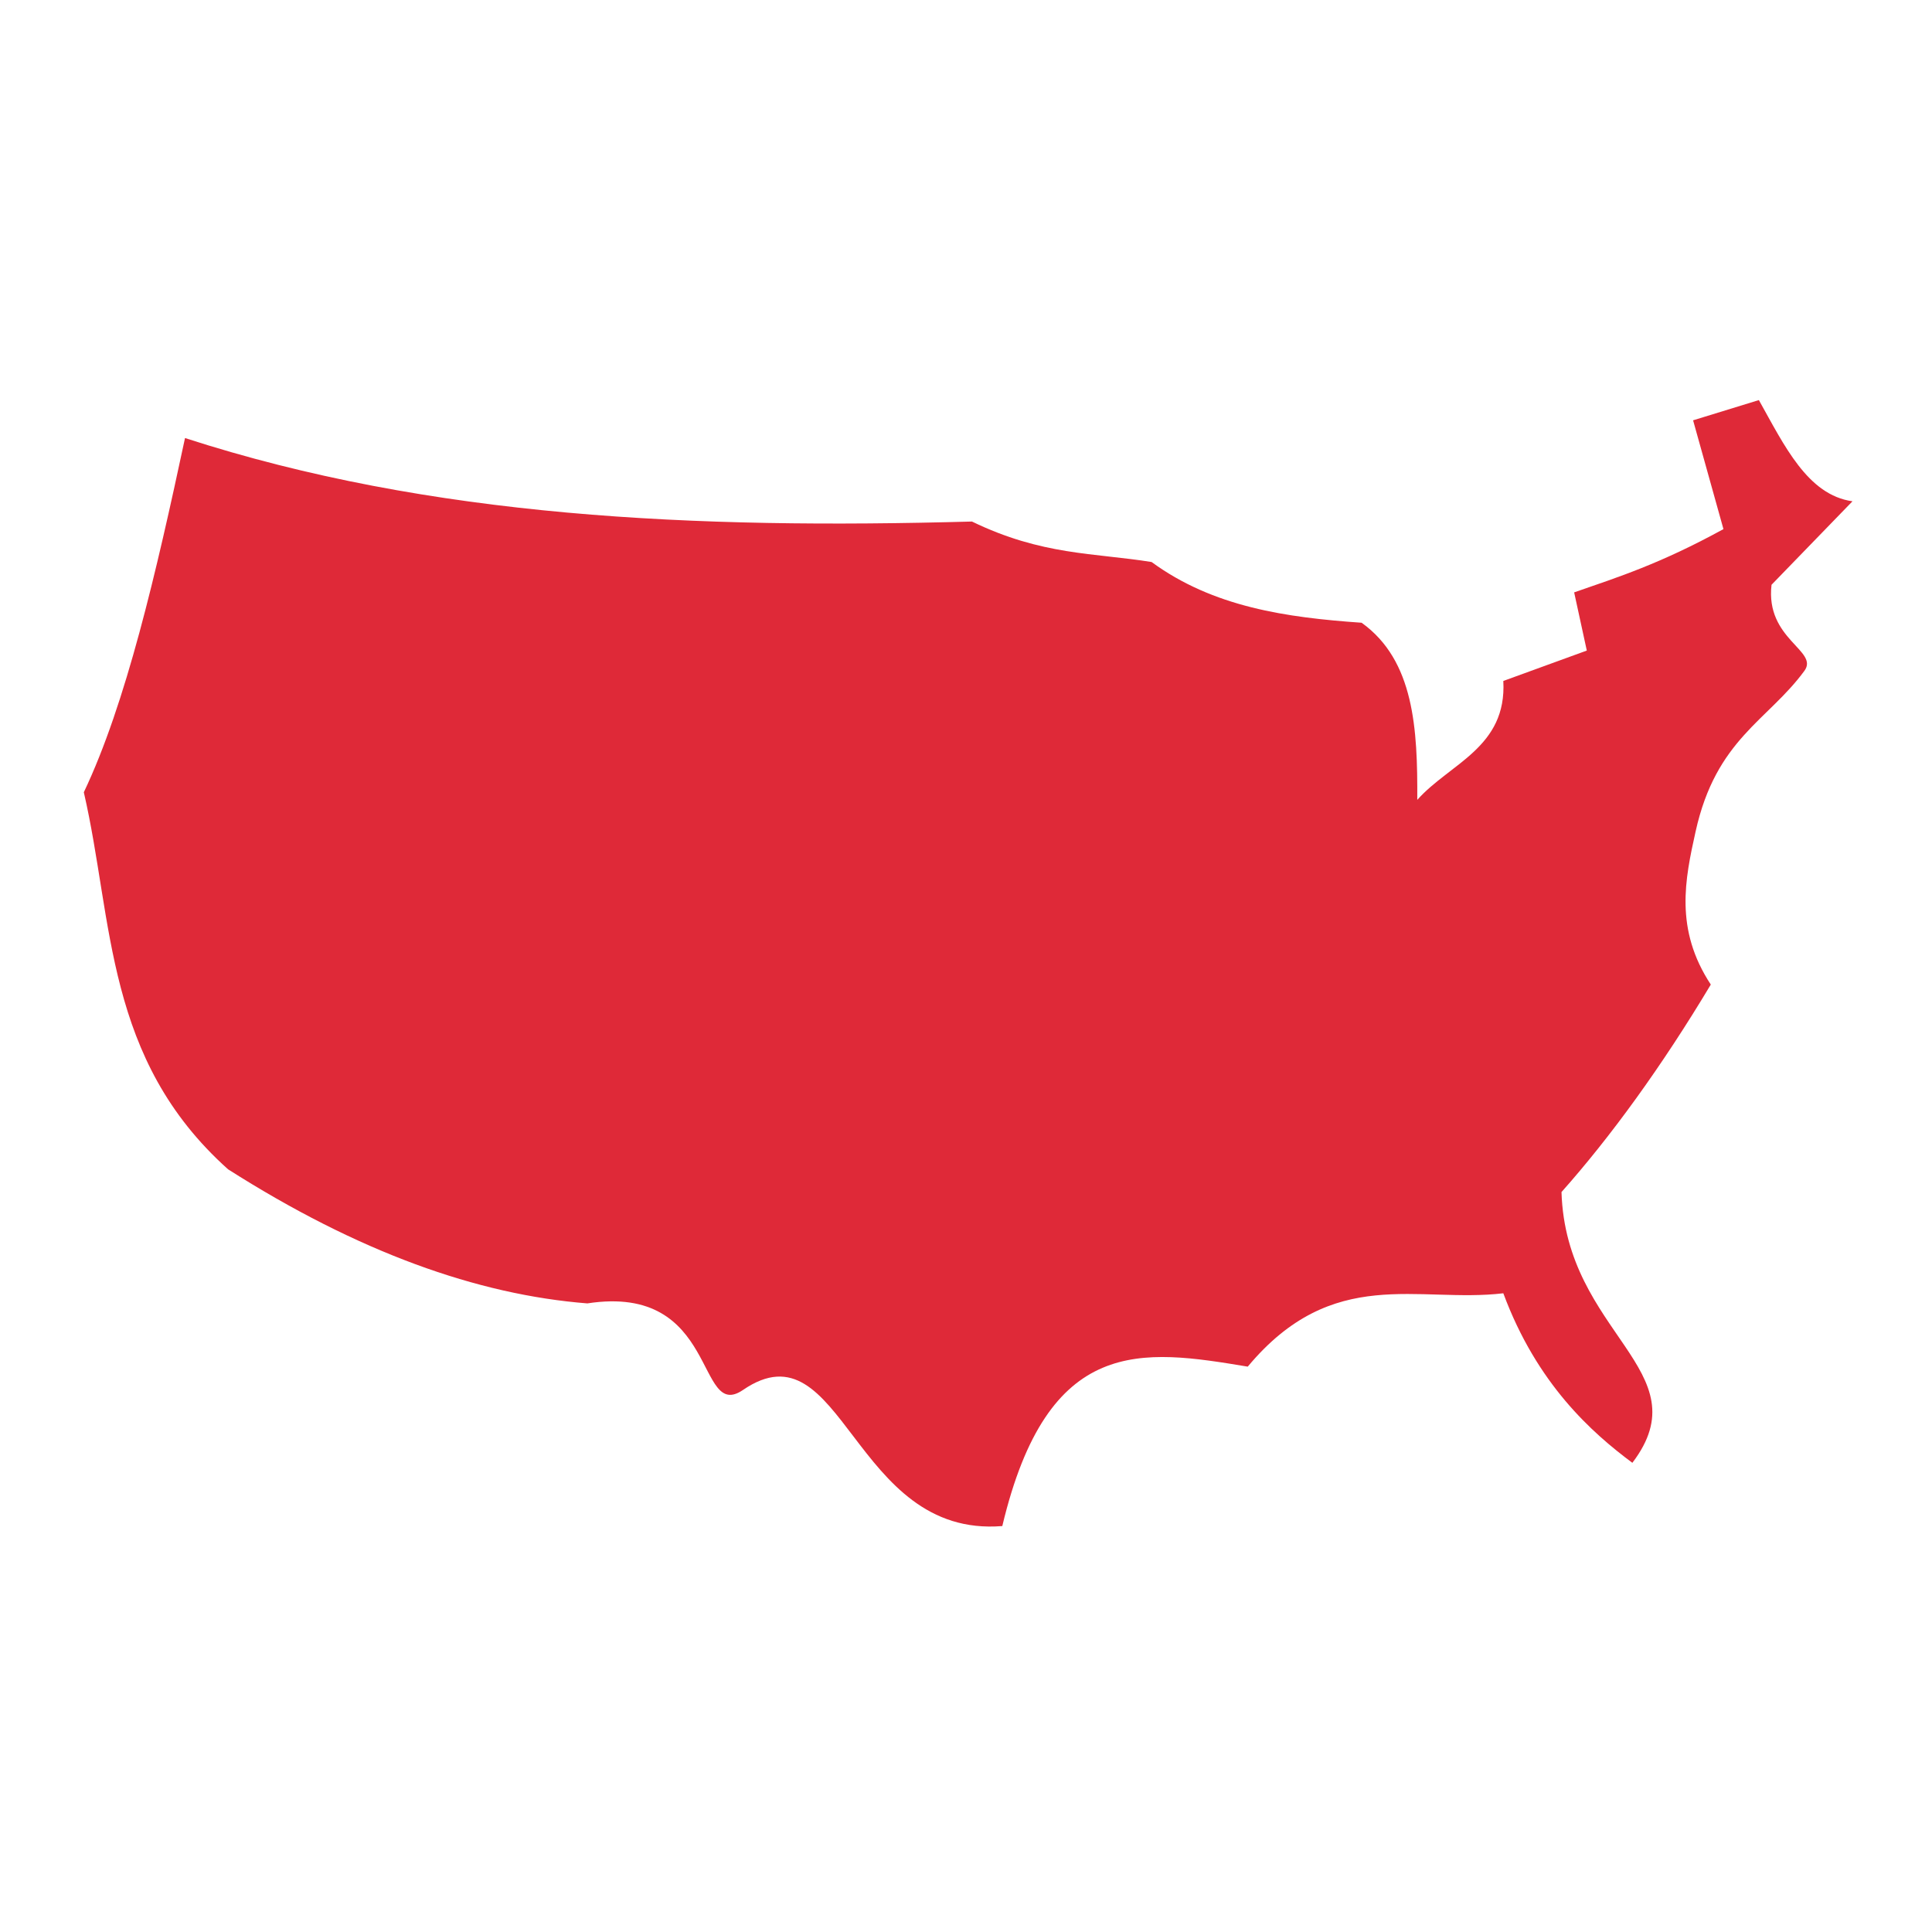 <svg xmlns="http://www.w3.org/2000/svg" xmlns:xlink="http://www.w3.org/1999/xlink" width="400" zoomAndPan="magnify" viewBox="0 0 300 300" height="400" preserveAspectRatio="xMidYMid meet" version="1.0"><path fill="#df2938" d="M 28.73 68.016 C 24.246 88.996 19.562 109.266 13.016 123.023 C 17.648 143.105 16.234 164.395 35.41 181.566 C 55.625 194.438 74.133 201.043 91.203 202.391 C 111.703 199.219 108.012 220.867 115.379 215.828 C 130.895 205.219 132.34 238.863 155.637 236.965 C 162.719 207.199 177.32 209.484 193.75 212.211 C 206.977 196.34 220.207 202.391 233.434 200.82 C 238.664 214.918 247.195 222.473 253.473 227.145 C 264.363 212.812 243.137 207.145 242.469 185.102 C 250.066 176.562 258.055 165.582 265.652 152.883 C 259.996 144.281 261.652 136.52 263.293 129.113 C 266.477 114.75 274.5 111.93 280.188 104.164 C 282.488 101.023 274.098 99.289 275.082 90.805 L 287.652 77.84 C 280.676 76.867 277.062 69.16 273.117 62.125 L 262.902 65.266 L 267.617 82.16 C 257.758 87.566 251.258 89.613 244.434 91.984 L 246.398 101.02 L 233.434 105.738 C 234.004 116.078 225.113 118.535 220.074 124.203 C 220.129 113.199 219.609 102.559 211.43 96.699 C 199.785 95.887 188.398 94.285 178.82 87.27 C 169.848 85.828 161.812 86.262 150.926 80.984 C 107.941 82.172 66.941 80.406 28.73 68.02 Z M 28.73 68.016 " fill-opacity="1" fill-rule="nonzero"/></svg>